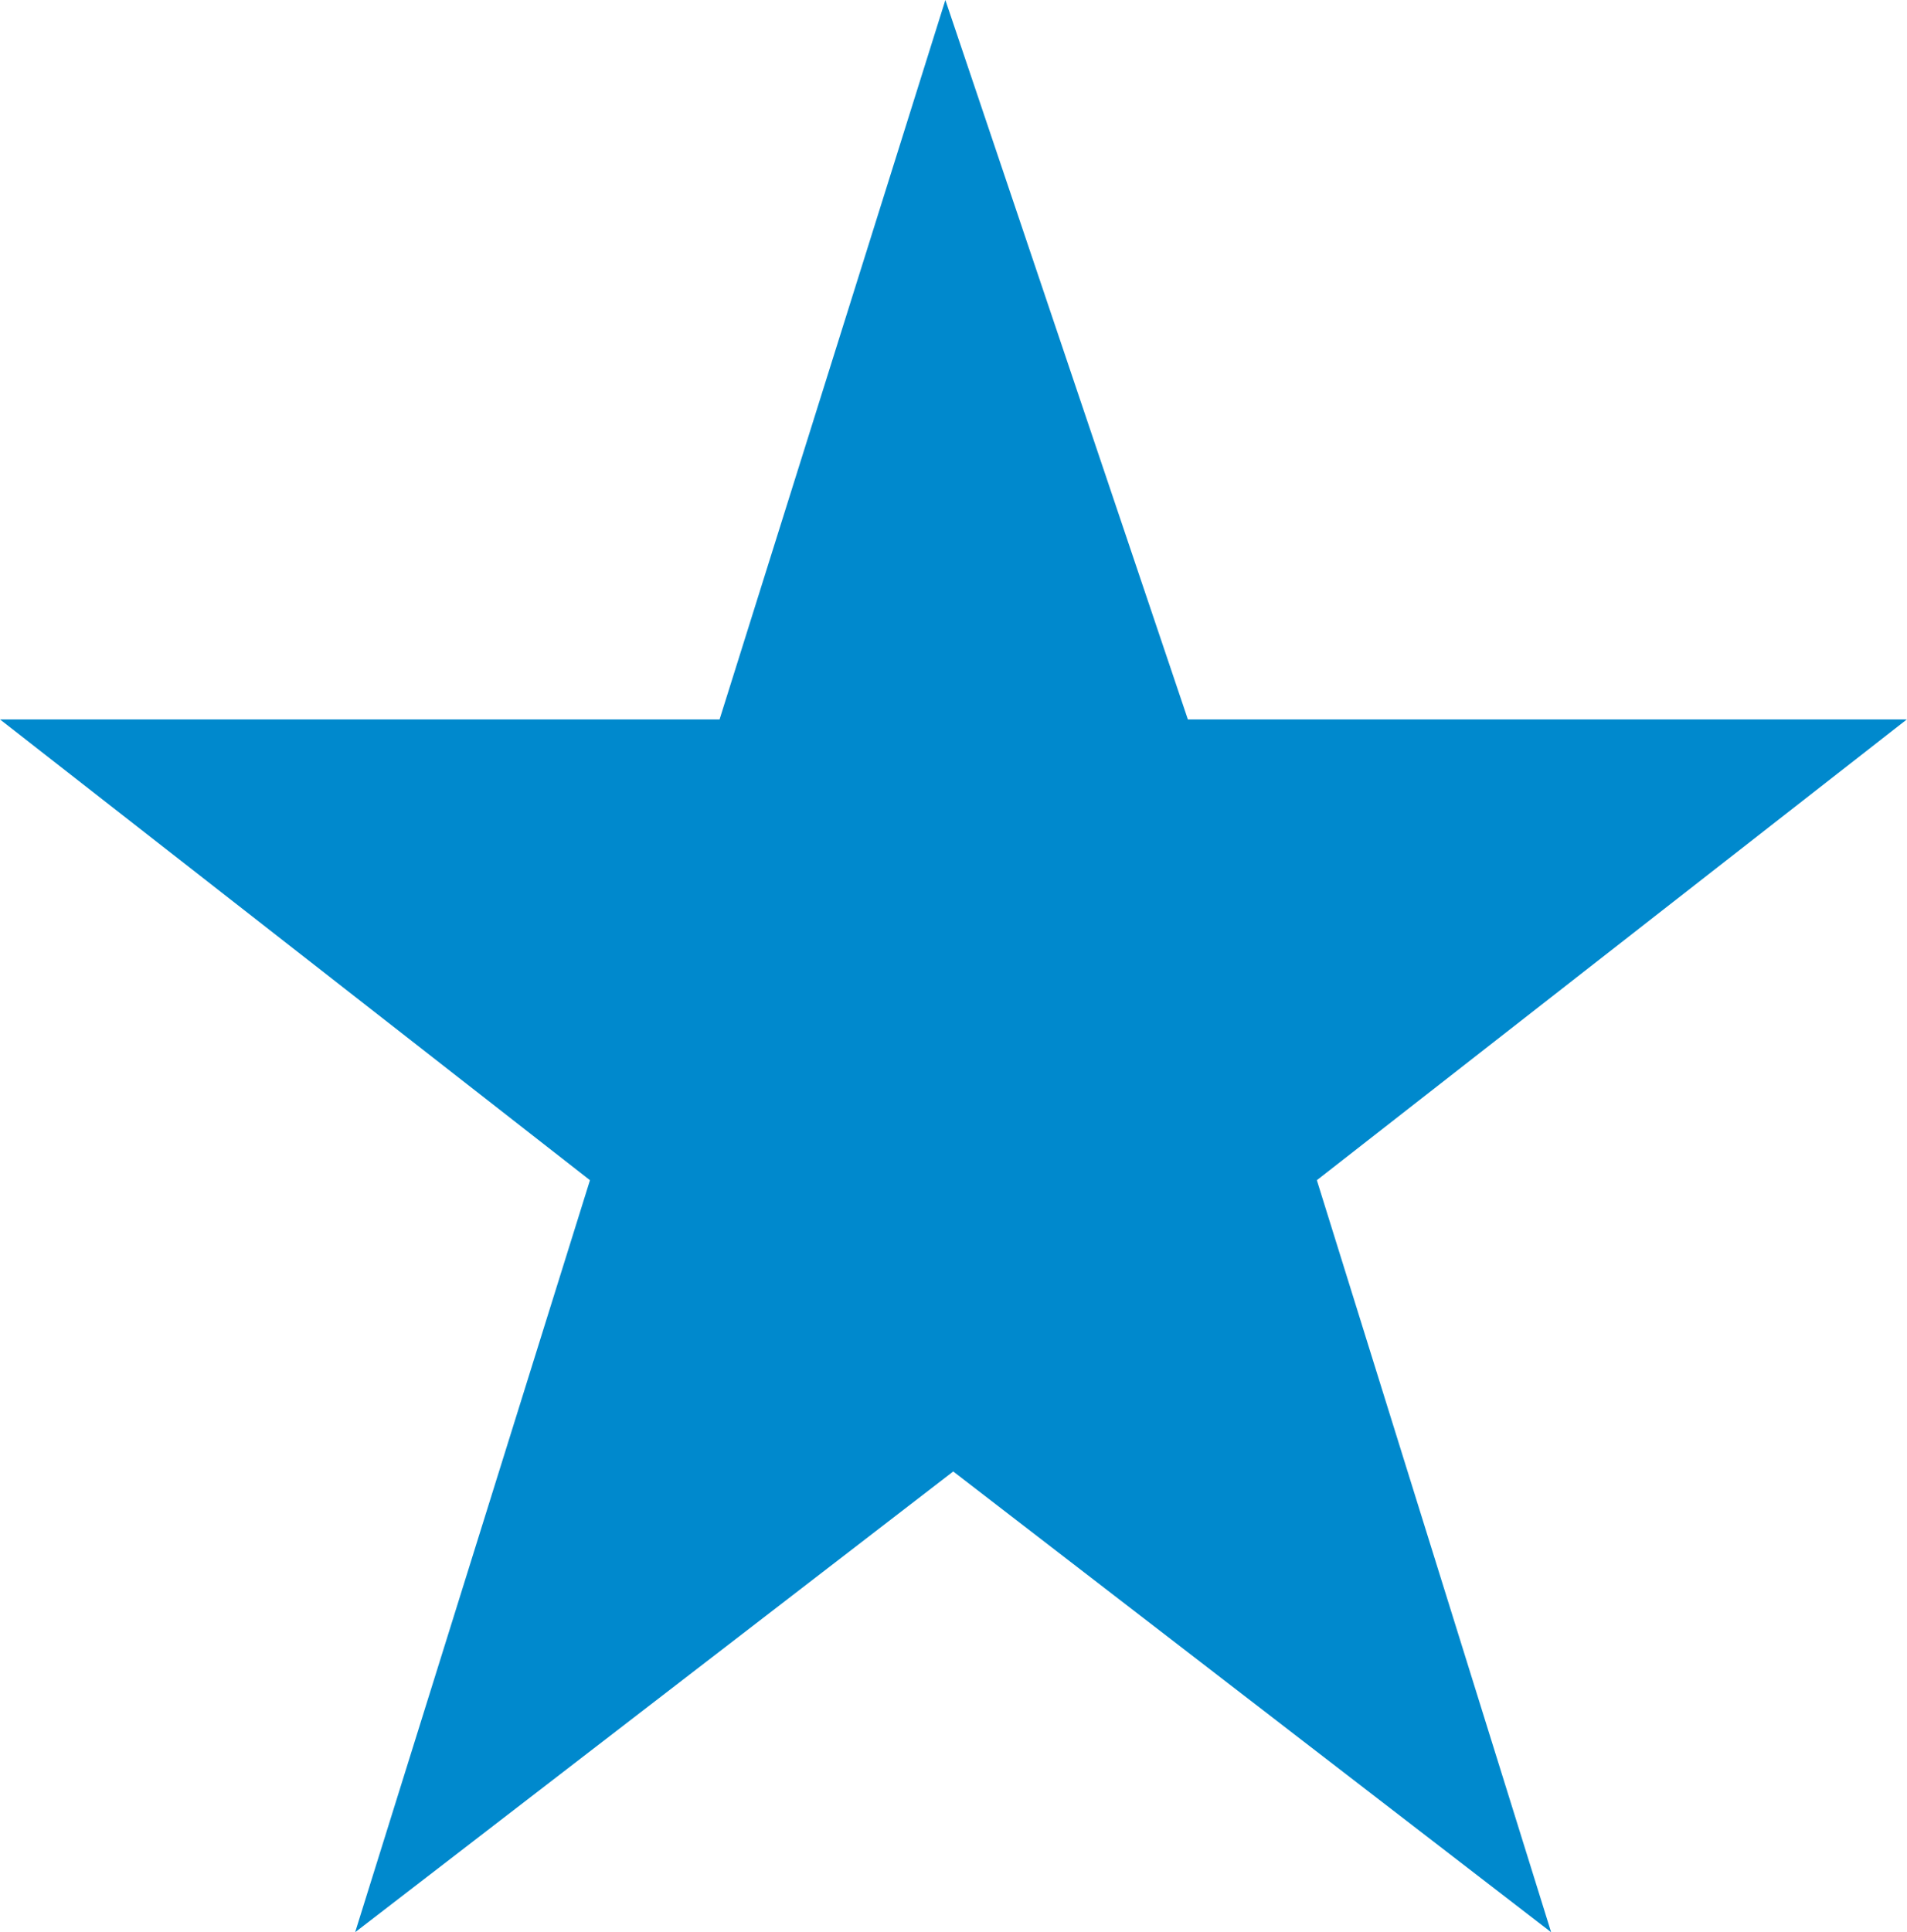 <svg xmlns="http://www.w3.org/2000/svg" width="21.114" height="21.383" viewBox="0 0 21.114 21.383">
  <path id="Path_2182" data-name="Path 2182" d="M10.467,0l-2.5,7.963H0l6.532,5.1-2.6,8.324,6.622-5.1,6.62,5.1-2.594-8.324,6.532-5.1H13.152Z" fill="#0089cd"/>
</svg>
